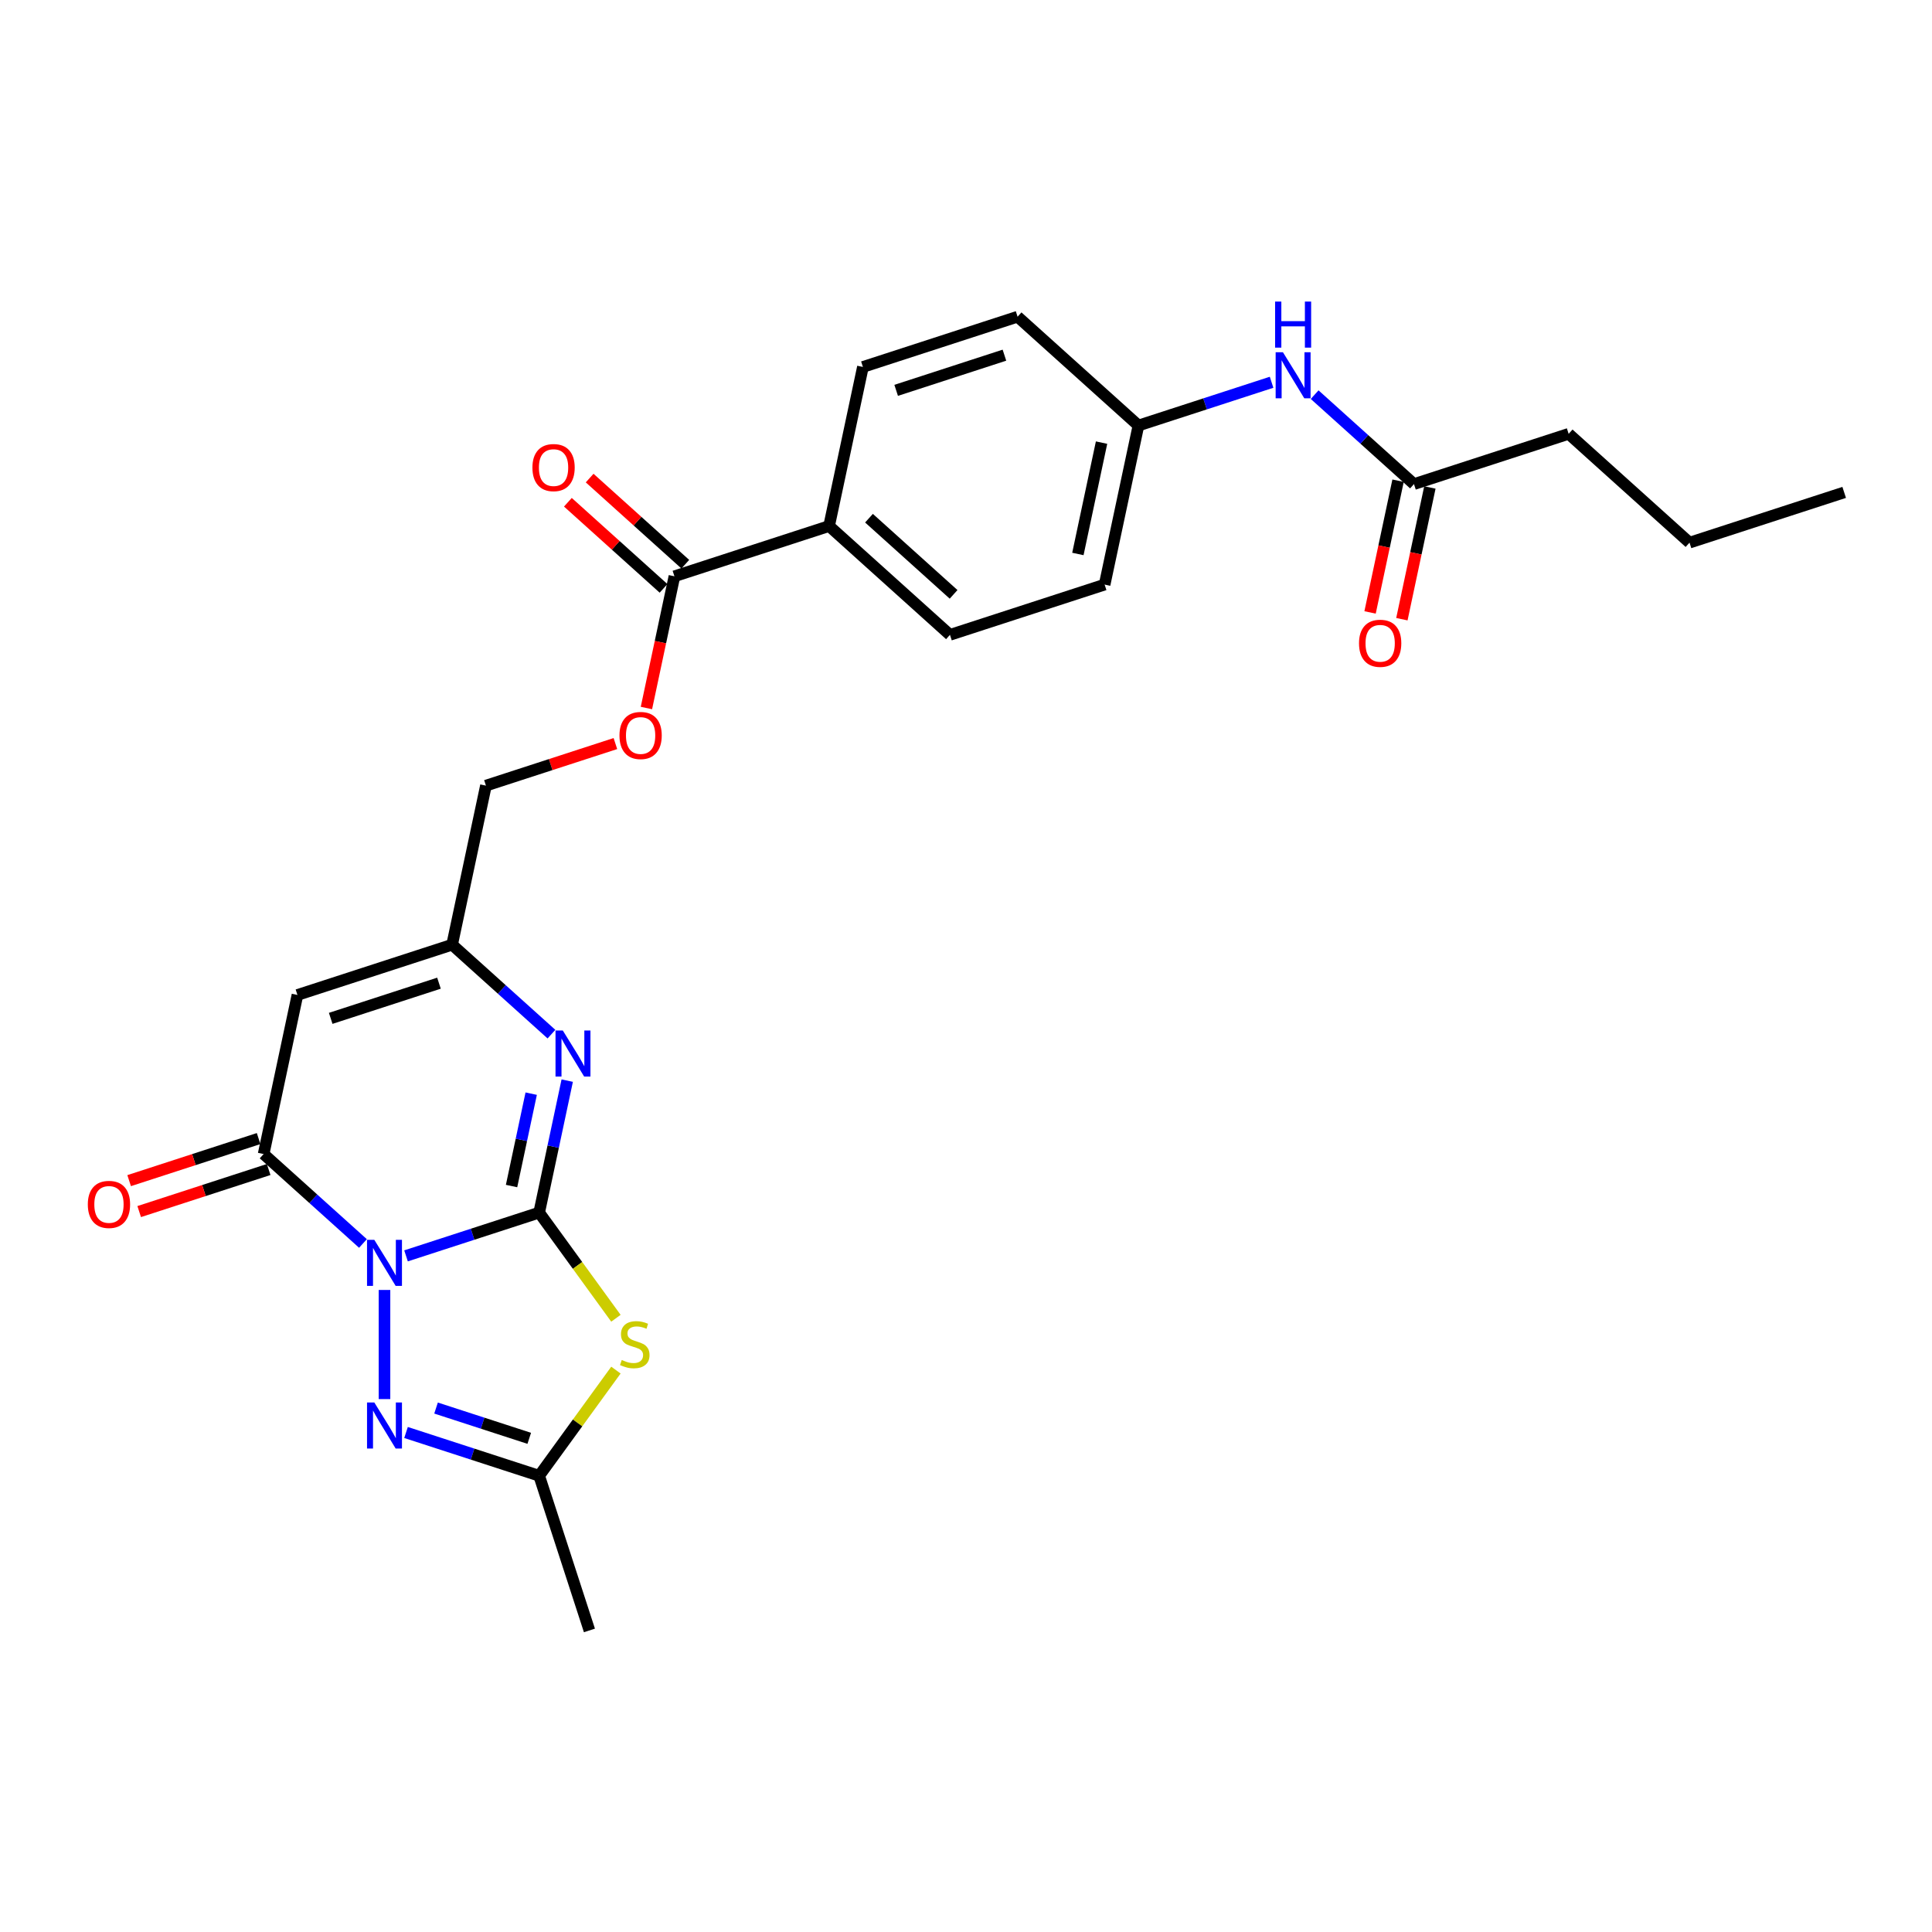 <?xml version='1.0' encoding='iso-8859-1'?>
<svg version='1.1' baseProfile='full'
              xmlns='http://www.w3.org/2000/svg'
                      xmlns:rdkit='http://www.rdkit.org/xml'
                      xmlns:xlink='http://www.w3.org/1999/xlink'
                  xml:space='preserve'
width='1000px' height='1000px' viewBox='0 0 1000 1000'>
<!-- END OF HEADER -->
<rect style='opacity:1.0;fill:#FFFFFF;stroke:none' width='1000' height='1000' x='0' y='0'> </rect>
<path class='bond-0' d='M 210.159,650.035 L 244.615,638.84' style='fill:none;fill-rule:evenodd;stroke:#0000FF;stroke-width:6px;stroke-linecap:butt;stroke-linejoin:miter;stroke-opacity:1' />
<path class='bond-0' d='M 244.615,638.84 L 279.072,627.644' style='fill:none;fill-rule:evenodd;stroke:#000000;stroke-width:6px;stroke-linecap:butt;stroke-linejoin:miter;stroke-opacity:1' />
<path class='bond-2' d='M 187.868,643.621 L 162.162,620.476' style='fill:none;fill-rule:evenodd;stroke:#0000FF;stroke-width:6px;stroke-linecap:butt;stroke-linejoin:miter;stroke-opacity:1' />
<path class='bond-2' d='M 162.162,620.476 L 136.457,597.33' style='fill:none;fill-rule:evenodd;stroke:#000000;stroke-width:6px;stroke-linecap:butt;stroke-linejoin:miter;stroke-opacity:1' />
<path class='bond-3' d='M 199.013,667.681 L 199.013,724.162' style='fill:none;fill-rule:evenodd;stroke:#0000FF;stroke-width:6px;stroke-linecap:butt;stroke-linejoin:miter;stroke-opacity:1' />
<path class='bond-1' d='M 279.072,627.644 L 298.938,654.986' style='fill:none;fill-rule:evenodd;stroke:#000000;stroke-width:6px;stroke-linecap:butt;stroke-linejoin:miter;stroke-opacity:1' />
<path class='bond-1' d='M 298.938,654.986 L 318.803,682.329' style='fill:none;fill-rule:evenodd;stroke:#CCCC00;stroke-width:6px;stroke-linecap:butt;stroke-linejoin:miter;stroke-opacity:1' />
<path class='bond-4' d='M 279.072,627.644 L 286.333,593.486' style='fill:none;fill-rule:evenodd;stroke:#000000;stroke-width:6px;stroke-linecap:butt;stroke-linejoin:miter;stroke-opacity:1' />
<path class='bond-4' d='M 286.333,593.486 L 293.593,559.329' style='fill:none;fill-rule:evenodd;stroke:#0000FF;stroke-width:6px;stroke-linecap:butt;stroke-linejoin:miter;stroke-opacity:1' />
<path class='bond-4' d='M 264.782,613.896 L 269.865,589.986' style='fill:none;fill-rule:evenodd;stroke:#000000;stroke-width:6px;stroke-linecap:butt;stroke-linejoin:miter;stroke-opacity:1' />
<path class='bond-4' d='M 269.865,589.986 L 274.947,566.076' style='fill:none;fill-rule:evenodd;stroke:#0000FF;stroke-width:6px;stroke-linecap:butt;stroke-linejoin:miter;stroke-opacity:1' />
<path class='bond-26' d='M 318.803,709.163 L 298.938,736.505' style='fill:none;fill-rule:evenodd;stroke:#CCCC00;stroke-width:6px;stroke-linecap:butt;stroke-linejoin:miter;stroke-opacity:1' />
<path class='bond-26' d='M 298.938,736.505 L 279.072,763.848' style='fill:none;fill-rule:evenodd;stroke:#000000;stroke-width:6px;stroke-linecap:butt;stroke-linejoin:miter;stroke-opacity:1' />
<path class='bond-5' d='M 136.457,597.33 L 153.958,514.991' style='fill:none;fill-rule:evenodd;stroke:#000000;stroke-width:6px;stroke-linecap:butt;stroke-linejoin:miter;stroke-opacity:1' />
<path class='bond-11' d='M 133.855,589.324 L 100.35,600.211' style='fill:none;fill-rule:evenodd;stroke:#000000;stroke-width:6px;stroke-linecap:butt;stroke-linejoin:miter;stroke-opacity:1' />
<path class='bond-11' d='M 100.35,600.211 L 66.844,611.097' style='fill:none;fill-rule:evenodd;stroke:#FF0000;stroke-width:6px;stroke-linecap:butt;stroke-linejoin:miter;stroke-opacity:1' />
<path class='bond-11' d='M 139.058,605.336 L 105.552,616.222' style='fill:none;fill-rule:evenodd;stroke:#000000;stroke-width:6px;stroke-linecap:butt;stroke-linejoin:miter;stroke-opacity:1' />
<path class='bond-11' d='M 105.552,616.222 L 72.047,627.109' style='fill:none;fill-rule:evenodd;stroke:#FF0000;stroke-width:6px;stroke-linecap:butt;stroke-linejoin:miter;stroke-opacity:1' />
<path class='bond-6' d='M 210.159,741.457 L 244.615,752.652' style='fill:none;fill-rule:evenodd;stroke:#0000FF;stroke-width:6px;stroke-linecap:butt;stroke-linejoin:miter;stroke-opacity:1' />
<path class='bond-6' d='M 244.615,752.652 L 279.072,763.848' style='fill:none;fill-rule:evenodd;stroke:#000000;stroke-width:6px;stroke-linecap:butt;stroke-linejoin:miter;stroke-opacity:1' />
<path class='bond-6' d='M 225.698,728.804 L 249.818,736.641' style='fill:none;fill-rule:evenodd;stroke:#0000FF;stroke-width:6px;stroke-linecap:butt;stroke-linejoin:miter;stroke-opacity:1' />
<path class='bond-6' d='M 249.818,736.641 L 273.938,744.477' style='fill:none;fill-rule:evenodd;stroke:#000000;stroke-width:6px;stroke-linecap:butt;stroke-linejoin:miter;stroke-opacity:1' />
<path class='bond-27' d='M 285.429,535.269 L 259.723,512.124' style='fill:none;fill-rule:evenodd;stroke:#0000FF;stroke-width:6px;stroke-linecap:butt;stroke-linejoin:miter;stroke-opacity:1' />
<path class='bond-27' d='M 259.723,512.124 L 234.017,488.978' style='fill:none;fill-rule:evenodd;stroke:#000000;stroke-width:6px;stroke-linecap:butt;stroke-linejoin:miter;stroke-opacity:1' />
<path class='bond-7' d='M 153.958,514.991 L 234.017,488.978' style='fill:none;fill-rule:evenodd;stroke:#000000;stroke-width:6px;stroke-linecap:butt;stroke-linejoin:miter;stroke-opacity:1' />
<path class='bond-7' d='M 171.17,527.101 L 227.211,508.892' style='fill:none;fill-rule:evenodd;stroke:#000000;stroke-width:6px;stroke-linecap:butt;stroke-linejoin:miter;stroke-opacity:1' />
<path class='bond-22' d='M 279.072,763.848 L 305.085,843.907' style='fill:none;fill-rule:evenodd;stroke:#000000;stroke-width:6px;stroke-linecap:butt;stroke-linejoin:miter;stroke-opacity:1' />
<path class='bond-16' d='M 234.017,488.978 L 251.519,406.639' style='fill:none;fill-rule:evenodd;stroke:#000000;stroke-width:6px;stroke-linecap:butt;stroke-linejoin:miter;stroke-opacity:1' />
<path class='bond-8' d='M 349.079,298.287 L 341.833,332.377' style='fill:none;fill-rule:evenodd;stroke:#000000;stroke-width:6px;stroke-linecap:butt;stroke-linejoin:miter;stroke-opacity:1' />
<path class='bond-8' d='M 341.833,332.377 L 334.587,366.467' style='fill:none;fill-rule:evenodd;stroke:#FF0000;stroke-width:6px;stroke-linecap:butt;stroke-linejoin:miter;stroke-opacity:1' />
<path class='bond-10' d='M 349.079,298.287 L 429.138,272.274' style='fill:none;fill-rule:evenodd;stroke:#000000;stroke-width:6px;stroke-linecap:butt;stroke-linejoin:miter;stroke-opacity:1' />
<path class='bond-14' d='M 354.712,292.031 L 329.957,269.742' style='fill:none;fill-rule:evenodd;stroke:#000000;stroke-width:6px;stroke-linecap:butt;stroke-linejoin:miter;stroke-opacity:1' />
<path class='bond-14' d='M 329.957,269.742 L 305.203,247.453' style='fill:none;fill-rule:evenodd;stroke:#FF0000;stroke-width:6px;stroke-linecap:butt;stroke-linejoin:miter;stroke-opacity:1' />
<path class='bond-14' d='M 343.447,304.543 L 318.692,282.254' style='fill:none;fill-rule:evenodd;stroke:#000000;stroke-width:6px;stroke-linecap:butt;stroke-linejoin:miter;stroke-opacity:1' />
<path class='bond-14' d='M 318.692,282.254 L 293.937,259.964' style='fill:none;fill-rule:evenodd;stroke:#FF0000;stroke-width:6px;stroke-linecap:butt;stroke-linejoin:miter;stroke-opacity:1' />
<path class='bond-9' d='M 731.871,250.563 L 706.165,227.417' style='fill:none;fill-rule:evenodd;stroke:#000000;stroke-width:6px;stroke-linecap:butt;stroke-linejoin:miter;stroke-opacity:1' />
<path class='bond-9' d='M 706.165,227.417 L 680.459,204.272' style='fill:none;fill-rule:evenodd;stroke:#0000FF;stroke-width:6px;stroke-linecap:butt;stroke-linejoin:miter;stroke-opacity:1' />
<path class='bond-15' d='M 723.637,248.813 L 716.391,282.903' style='fill:none;fill-rule:evenodd;stroke:#000000;stroke-width:6px;stroke-linecap:butt;stroke-linejoin:miter;stroke-opacity:1' />
<path class='bond-15' d='M 716.391,282.903 L 709.145,316.993' style='fill:none;fill-rule:evenodd;stroke:#FF0000;stroke-width:6px;stroke-linecap:butt;stroke-linejoin:miter;stroke-opacity:1' />
<path class='bond-15' d='M 740.105,252.313 L 732.859,286.403' style='fill:none;fill-rule:evenodd;stroke:#000000;stroke-width:6px;stroke-linecap:butt;stroke-linejoin:miter;stroke-opacity:1' />
<path class='bond-15' d='M 732.859,286.403 L 725.613,320.494' style='fill:none;fill-rule:evenodd;stroke:#FF0000;stroke-width:6px;stroke-linecap:butt;stroke-linejoin:miter;stroke-opacity:1' />
<path class='bond-23' d='M 731.871,250.563 L 811.93,224.55' style='fill:none;fill-rule:evenodd;stroke:#000000;stroke-width:6px;stroke-linecap:butt;stroke-linejoin:miter;stroke-opacity:1' />
<path class='bond-17' d='M 429.138,272.274 L 491.695,328.601' style='fill:none;fill-rule:evenodd;stroke:#000000;stroke-width:6px;stroke-linecap:butt;stroke-linejoin:miter;stroke-opacity:1' />
<path class='bond-17' d='M 449.787,268.212 L 493.577,307.641' style='fill:none;fill-rule:evenodd;stroke:#000000;stroke-width:6px;stroke-linecap:butt;stroke-linejoin:miter;stroke-opacity:1' />
<path class='bond-18' d='M 429.138,272.274 L 446.64,189.935' style='fill:none;fill-rule:evenodd;stroke:#000000;stroke-width:6px;stroke-linecap:butt;stroke-linejoin:miter;stroke-opacity:1' />
<path class='bond-12' d='M 318.53,384.866 L 285.024,395.752' style='fill:none;fill-rule:evenodd;stroke:#FF0000;stroke-width:6px;stroke-linecap:butt;stroke-linejoin:miter;stroke-opacity:1' />
<path class='bond-12' d='M 285.024,395.752 L 251.519,406.639' style='fill:none;fill-rule:evenodd;stroke:#000000;stroke-width:6px;stroke-linecap:butt;stroke-linejoin:miter;stroke-opacity:1' />
<path class='bond-13' d='M 658.169,197.858 L 623.712,209.053' style='fill:none;fill-rule:evenodd;stroke:#0000FF;stroke-width:6px;stroke-linecap:butt;stroke-linejoin:miter;stroke-opacity:1' />
<path class='bond-13' d='M 623.712,209.053 L 589.255,220.249' style='fill:none;fill-rule:evenodd;stroke:#000000;stroke-width:6px;stroke-linecap:butt;stroke-linejoin:miter;stroke-opacity:1' />
<path class='bond-21' d='M 491.695,328.601 L 571.754,302.588' style='fill:none;fill-rule:evenodd;stroke:#000000;stroke-width:6px;stroke-linecap:butt;stroke-linejoin:miter;stroke-opacity:1' />
<path class='bond-20' d='M 446.64,189.935 L 526.698,163.923' style='fill:none;fill-rule:evenodd;stroke:#000000;stroke-width:6px;stroke-linecap:butt;stroke-linejoin:miter;stroke-opacity:1' />
<path class='bond-20' d='M 463.851,202.045 L 519.892,183.836' style='fill:none;fill-rule:evenodd;stroke:#000000;stroke-width:6px;stroke-linecap:butt;stroke-linejoin:miter;stroke-opacity:1' />
<path class='bond-19' d='M 589.255,220.249 L 526.698,163.923' style='fill:none;fill-rule:evenodd;stroke:#000000;stroke-width:6px;stroke-linecap:butt;stroke-linejoin:miter;stroke-opacity:1' />
<path class='bond-28' d='M 589.255,220.249 L 571.754,302.588' style='fill:none;fill-rule:evenodd;stroke:#000000;stroke-width:6px;stroke-linecap:butt;stroke-linejoin:miter;stroke-opacity:1' />
<path class='bond-28' d='M 570.162,229.1 L 557.911,286.737' style='fill:none;fill-rule:evenodd;stroke:#000000;stroke-width:6px;stroke-linecap:butt;stroke-linejoin:miter;stroke-opacity:1' />
<path class='bond-24' d='M 811.93,224.55 L 874.487,280.877' style='fill:none;fill-rule:evenodd;stroke:#000000;stroke-width:6px;stroke-linecap:butt;stroke-linejoin:miter;stroke-opacity:1' />
<path class='bond-25' d='M 874.487,280.877 L 954.545,254.864' style='fill:none;fill-rule:evenodd;stroke:#000000;stroke-width:6px;stroke-linecap:butt;stroke-linejoin:miter;stroke-opacity:1' />
<path  class='atom-0' d='M 193.744 641.737
L 201.556 654.364
Q 202.33 655.609, 203.576 657.865
Q 204.822 660.121, 204.889 660.256
L 204.889 641.737
L 208.054 641.737
L 208.054 665.576
L 204.788 665.576
L 196.404 651.771
Q 195.427 650.155, 194.384 648.303
Q 193.374 646.451, 193.07 645.878
L 193.07 665.576
L 189.973 665.576
L 189.973 641.737
L 193.744 641.737
' fill='#0000FF'/>
<path  class='atom-2' d='M 321.817 703.928
Q 322.086 704.029, 323.197 704.5
Q 324.309 704.972, 325.521 705.275
Q 326.767 705.544, 327.979 705.544
Q 330.235 705.544, 331.548 704.467
Q 332.861 703.356, 332.861 701.436
Q 332.861 700.123, 332.188 699.315
Q 331.548 698.507, 330.538 698.069
Q 329.528 697.632, 327.844 697.126
Q 325.723 696.487, 324.443 695.881
Q 323.197 695.275, 322.288 693.995
Q 321.413 692.715, 321.413 690.561
Q 321.413 687.564, 323.433 685.712
Q 325.487 683.86, 329.528 683.86
Q 332.289 683.86, 335.42 685.173
L 334.646 687.766
Q 331.784 686.587, 329.629 686.587
Q 327.305 686.587, 326.026 687.564
Q 324.746 688.507, 324.78 690.156
Q 324.78 691.436, 325.42 692.21
Q 326.093 692.985, 327.036 693.423
Q 328.012 693.86, 329.629 694.365
Q 331.784 695.039, 333.063 695.712
Q 334.343 696.386, 335.252 697.766
Q 336.195 699.113, 336.195 701.436
Q 336.195 704.736, 333.972 706.521
Q 331.784 708.272, 328.113 708.272
Q 325.992 708.272, 324.376 707.8
Q 322.793 707.363, 320.908 706.588
L 321.817 703.928
' fill='#CCCC00'/>
<path  class='atom-4' d='M 193.744 725.916
L 201.556 738.542
Q 202.33 739.788, 203.576 742.044
Q 204.822 744.3, 204.889 744.435
L 204.889 725.916
L 208.054 725.916
L 208.054 749.755
L 204.788 749.755
L 196.404 735.95
Q 195.427 734.333, 194.384 732.482
Q 193.374 730.63, 193.07 730.057
L 193.07 749.755
L 189.973 749.755
L 189.973 725.916
L 193.744 725.916
' fill='#0000FF'/>
<path  class='atom-5' d='M 291.304 533.385
L 299.116 546.012
Q 299.891 547.258, 301.136 549.514
Q 302.382 551.77, 302.45 551.904
L 302.45 533.385
L 305.615 533.385
L 305.615 557.224
L 302.349 557.224
L 293.964 543.419
Q 292.988 541.803, 291.944 539.951
Q 290.934 538.099, 290.631 537.527
L 290.631 557.224
L 287.533 557.224
L 287.533 533.385
L 291.304 533.385
' fill='#0000FF'/>
<path  class='atom-12' d='M 45.455 623.41
Q 45.455 617.686, 48.283 614.487
Q 51.111 611.288, 56.398 611.288
Q 61.684 611.288, 64.513 614.487
Q 67.341 617.686, 67.341 623.41
Q 67.341 629.201, 64.479 632.501
Q 61.617 635.767, 56.398 635.767
Q 51.145 635.767, 48.283 632.501
Q 45.455 629.235, 45.455 623.41
M 56.398 633.074
Q 60.034 633.074, 61.987 630.649
Q 63.974 628.191, 63.974 623.41
Q 63.974 618.73, 61.987 616.373
Q 60.034 613.982, 56.398 613.982
Q 52.761 613.982, 50.775 616.339
Q 48.822 618.696, 48.822 623.41
Q 48.822 628.225, 50.775 630.649
Q 52.761 633.074, 56.398 633.074
' fill='#FF0000'/>
<path  class='atom-13' d='M 320.634 380.694
Q 320.634 374.969, 323.463 371.771
Q 326.291 368.572, 331.577 368.572
Q 336.864 368.572, 339.692 371.771
Q 342.521 374.969, 342.521 380.694
Q 342.521 386.485, 339.659 389.785
Q 336.797 393.051, 331.577 393.051
Q 326.325 393.051, 323.463 389.785
Q 320.634 386.519, 320.634 380.694
M 331.577 390.357
Q 335.214 390.357, 337.167 387.933
Q 339.154 385.475, 339.154 380.694
Q 339.154 376.013, 337.167 373.656
Q 335.214 371.266, 331.577 371.266
Q 327.941 371.266, 325.954 373.623
Q 324.001 375.98, 324.001 380.694
Q 324.001 385.509, 325.954 387.933
Q 327.941 390.357, 331.577 390.357
' fill='#FF0000'/>
<path  class='atom-14' d='M 664.044 182.317
L 671.856 194.944
Q 672.631 196.189, 673.877 198.445
Q 675.122 200.701, 675.19 200.836
L 675.19 182.317
L 678.355 182.317
L 678.355 206.156
L 675.089 206.156
L 666.705 192.351
Q 665.728 190.735, 664.684 188.883
Q 663.674 187.031, 663.371 186.458
L 663.371 206.156
L 660.273 206.156
L 660.273 182.317
L 664.044 182.317
' fill='#0000FF'/>
<path  class='atom-14' d='M 659.987 156.093
L 663.22 156.093
L 663.22 166.228
L 675.409 166.228
L 675.409 156.093
L 678.641 156.093
L 678.641 179.933
L 675.409 179.933
L 675.409 168.922
L 663.22 168.922
L 663.22 179.933
L 659.987 179.933
L 659.987 156.093
' fill='#0000FF'/>
<path  class='atom-15' d='M 275.579 242.028
Q 275.579 236.304, 278.407 233.105
Q 281.236 229.906, 286.522 229.906
Q 291.809 229.906, 294.637 233.105
Q 297.465 236.304, 297.465 242.028
Q 297.465 247.819, 294.603 251.119
Q 291.741 254.385, 286.522 254.385
Q 281.269 254.385, 278.407 251.119
Q 275.579 247.853, 275.579 242.028
M 286.522 251.692
Q 290.159 251.692, 292.112 249.267
Q 294.098 246.809, 294.098 242.028
Q 294.098 237.347, 292.112 234.99
Q 290.159 232.6, 286.522 232.6
Q 282.886 232.6, 280.899 234.957
Q 278.946 237.314, 278.946 242.028
Q 278.946 246.843, 280.899 249.267
Q 282.886 251.692, 286.522 251.692
' fill='#FF0000'/>
<path  class='atom-16' d='M 703.426 332.97
Q 703.426 327.245, 706.254 324.047
Q 709.083 320.848, 714.369 320.848
Q 719.656 320.848, 722.484 324.047
Q 725.313 327.245, 725.313 332.97
Q 725.313 338.761, 722.45 342.061
Q 719.588 345.327, 714.369 345.327
Q 709.117 345.327, 706.254 342.061
Q 703.426 338.795, 703.426 332.97
M 714.369 342.633
Q 718.006 342.633, 719.959 340.209
Q 721.945 337.751, 721.945 332.97
Q 721.945 328.289, 719.959 325.932
Q 718.006 323.542, 714.369 323.542
Q 710.733 323.542, 708.746 325.899
Q 706.793 328.256, 706.793 332.97
Q 706.793 337.785, 708.746 340.209
Q 710.733 342.633, 714.369 342.633
' fill='#FF0000'/>
</svg>
